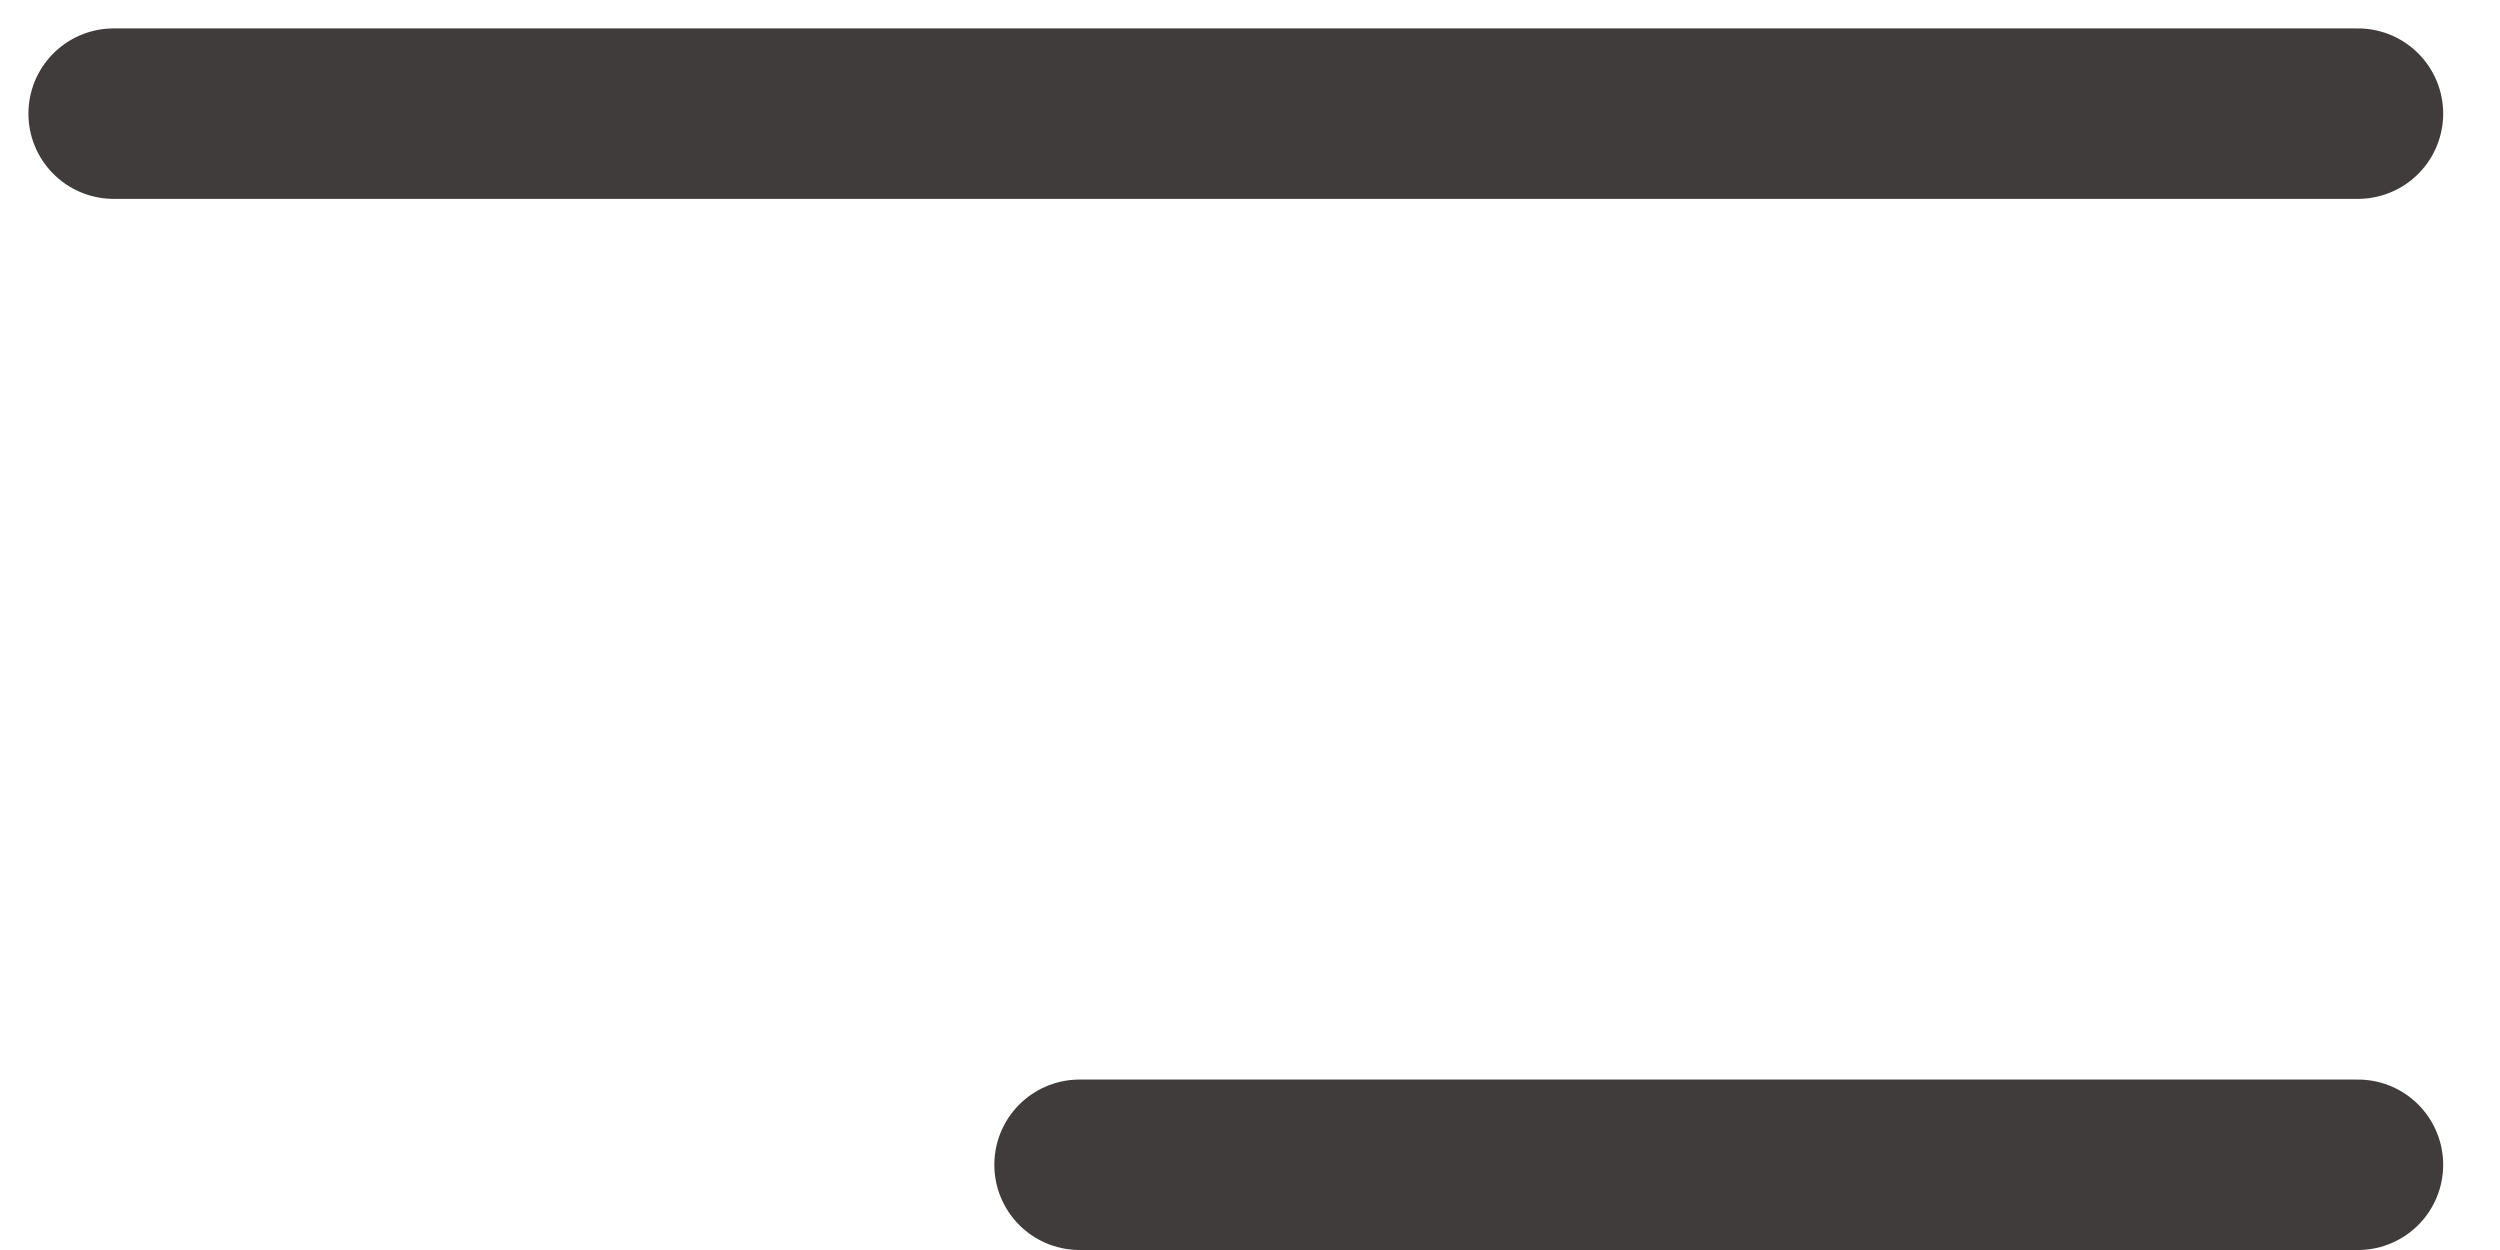 <svg width="22" height="11" viewBox="0 0 22 11" fill="none" xmlns="http://www.w3.org/2000/svg">
<path d="M1 1H15.375H20.75" stroke="#413C3C" stroke-width="1.5" stroke-linecap="round"/>
<path d="M9.5 10.25L20.75 10.25" stroke="#413C3C" stroke-width="1.5" stroke-linecap="round"/>
</svg>
